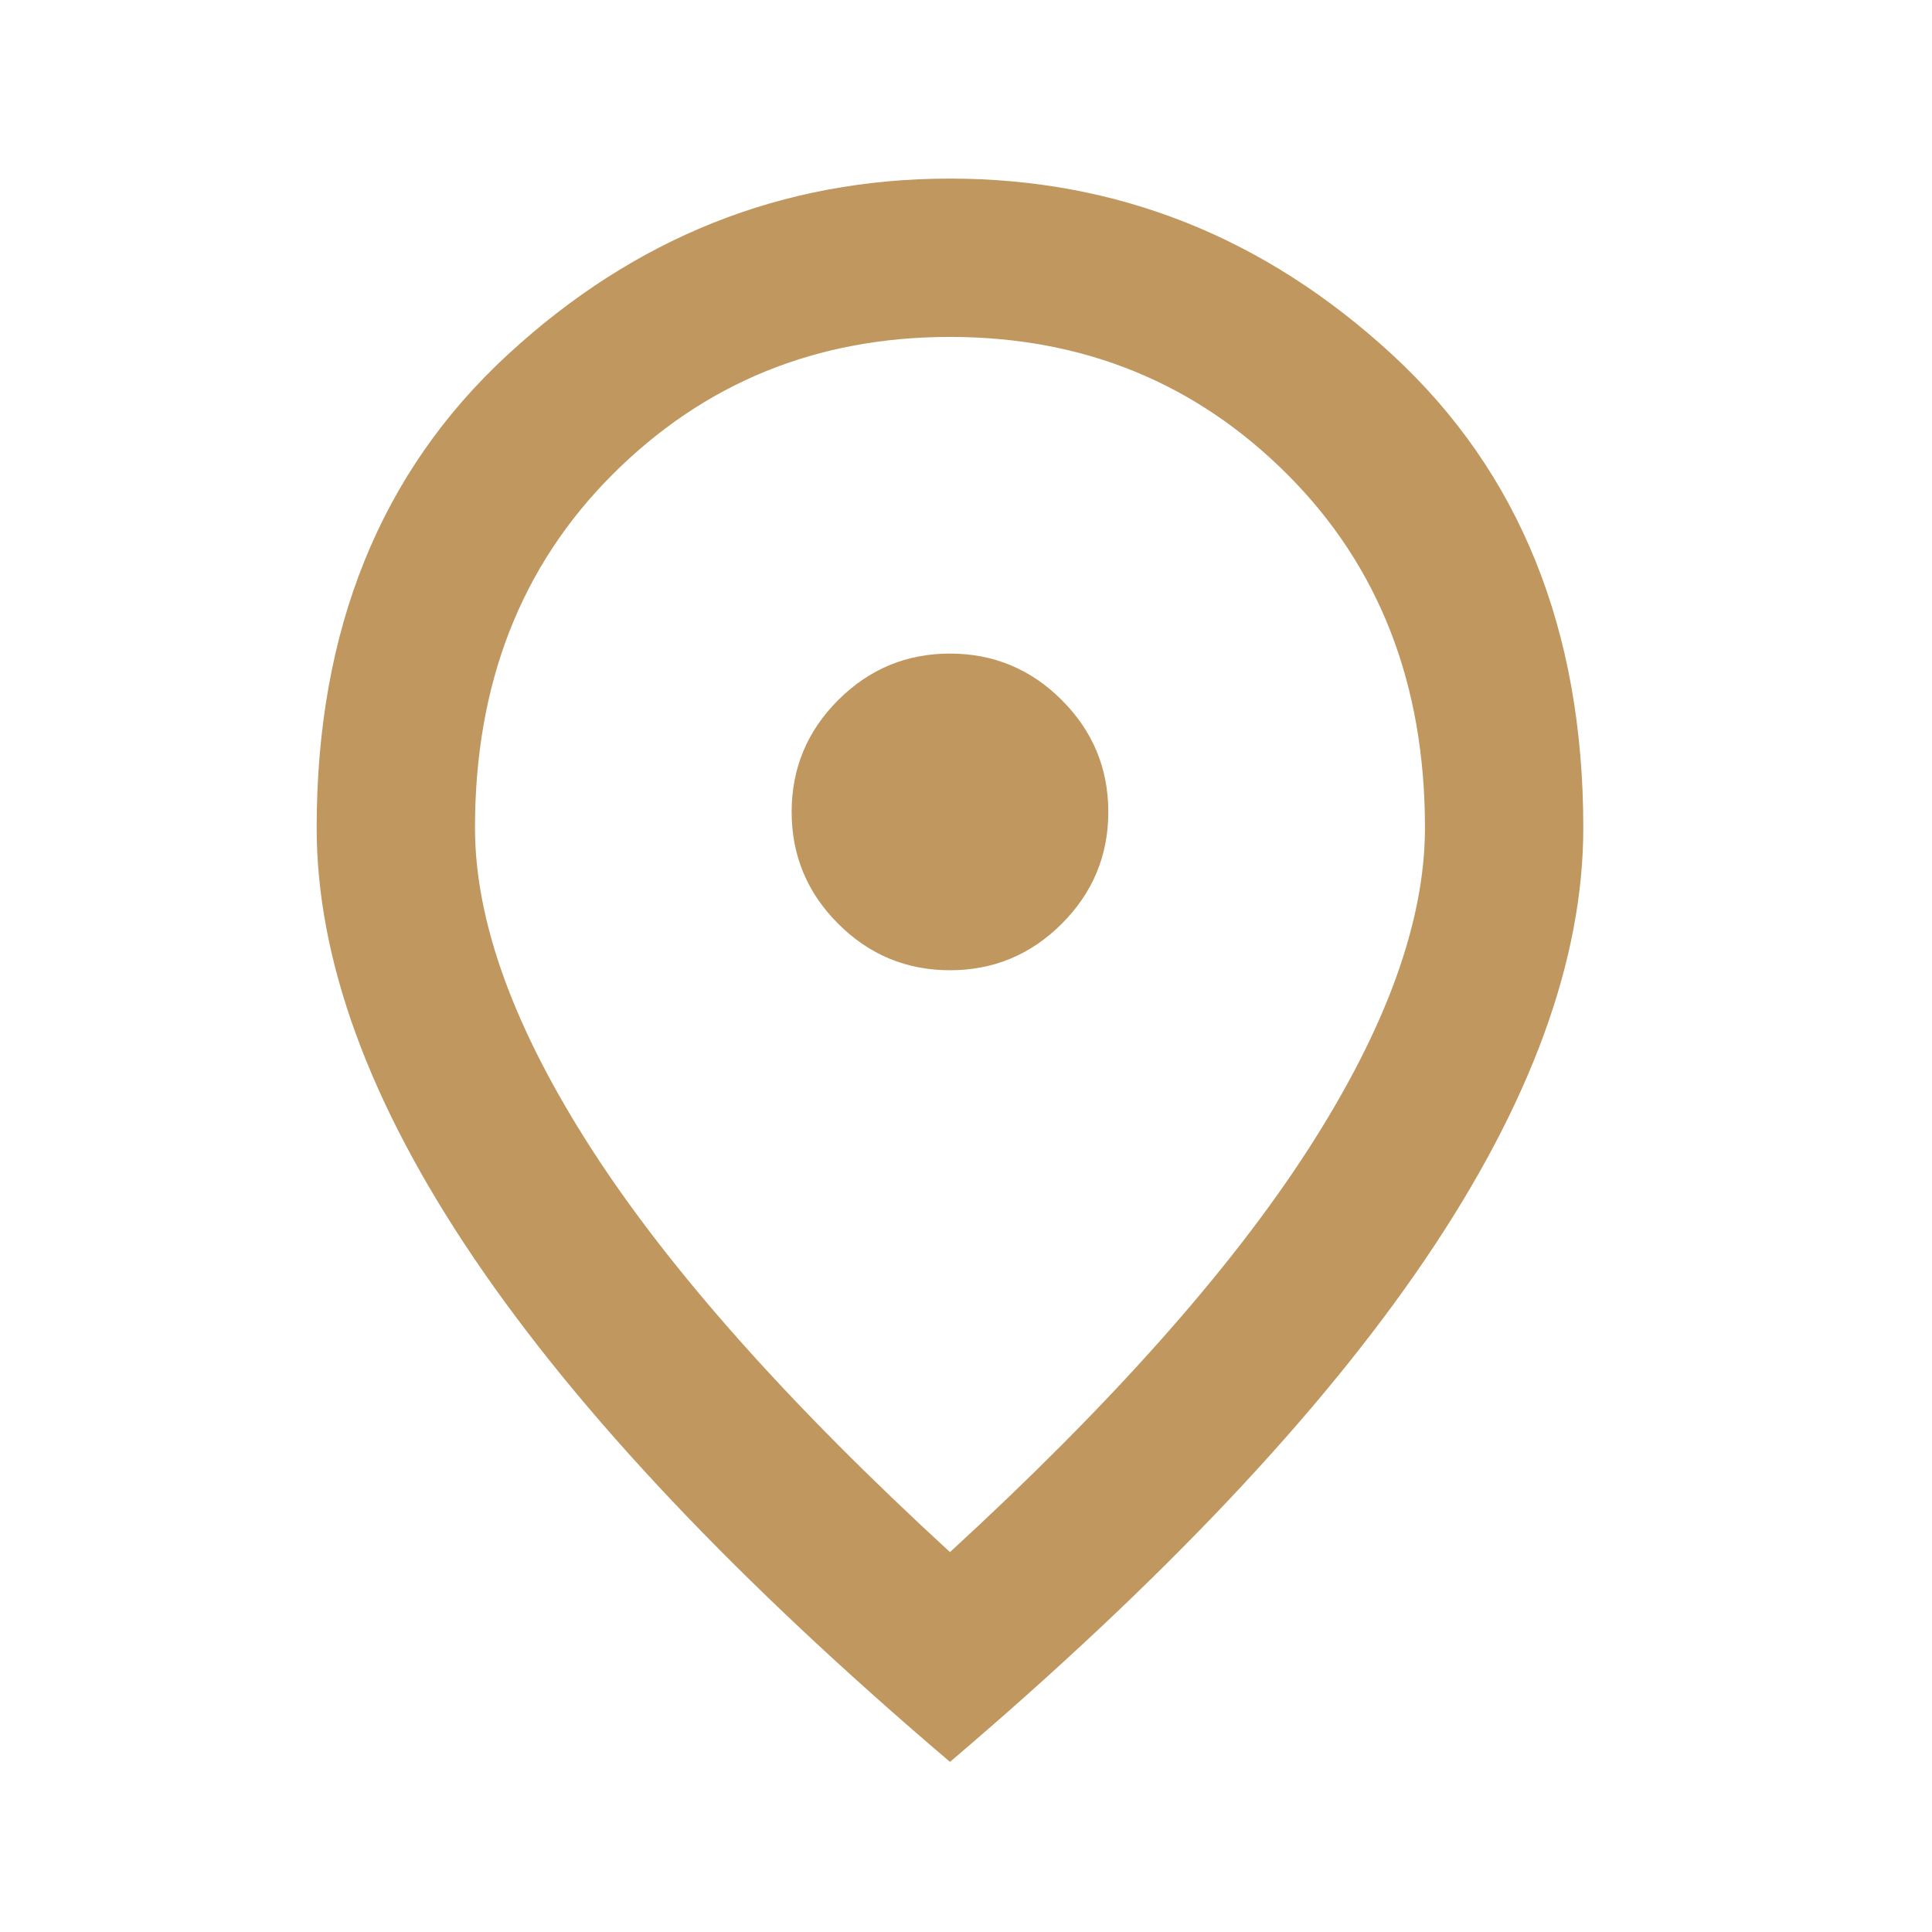<svg xmlns="http://www.w3.org/2000/svg" width="41" height="41" viewBox="0 0 41 41" fill="none"><path d="M20.16 20.59C21.084 20.59 21.875 20.261 22.533 19.603C23.191 18.945 23.52 18.154 23.52 17.23C23.52 16.306 23.191 15.515 22.533 14.857C21.875 14.199 21.084 13.87 20.16 13.87C19.236 13.87 18.445 14.199 17.787 14.857C17.129 15.515 16.8 16.306 16.8 17.23C16.8 18.154 17.129 18.945 17.787 19.603C18.445 20.261 19.236 20.59 20.16 20.59ZM20.16 32.938C23.576 29.802 26.11 26.953 27.762 24.391C29.414 21.829 30.24 19.554 30.24 17.566C30.24 14.514 29.267 12.015 27.321 10.069C25.375 8.123 22.988 7.15 20.16 7.15C17.332 7.15 14.945 8.123 12.999 10.069C11.053 12.015 10.08 14.514 10.08 17.566C10.08 19.554 10.906 21.829 12.558 24.391C14.21 26.953 16.744 29.802 20.16 32.938ZM20.16 37.39C15.652 33.554 12.285 29.991 10.059 26.701C7.833 23.411 6.72 20.366 6.72 17.566C6.72 13.366 8.071 10.02 10.773 7.528C13.475 5.036 16.604 3.79 20.16 3.79C23.716 3.79 26.845 5.036 29.547 7.528C32.249 10.02 33.6 13.366 33.6 17.566C33.6 20.366 32.487 23.411 30.261 26.701C28.035 29.991 24.668 33.554 20.16 37.39Z" fill="#C0975F"></path></svg>